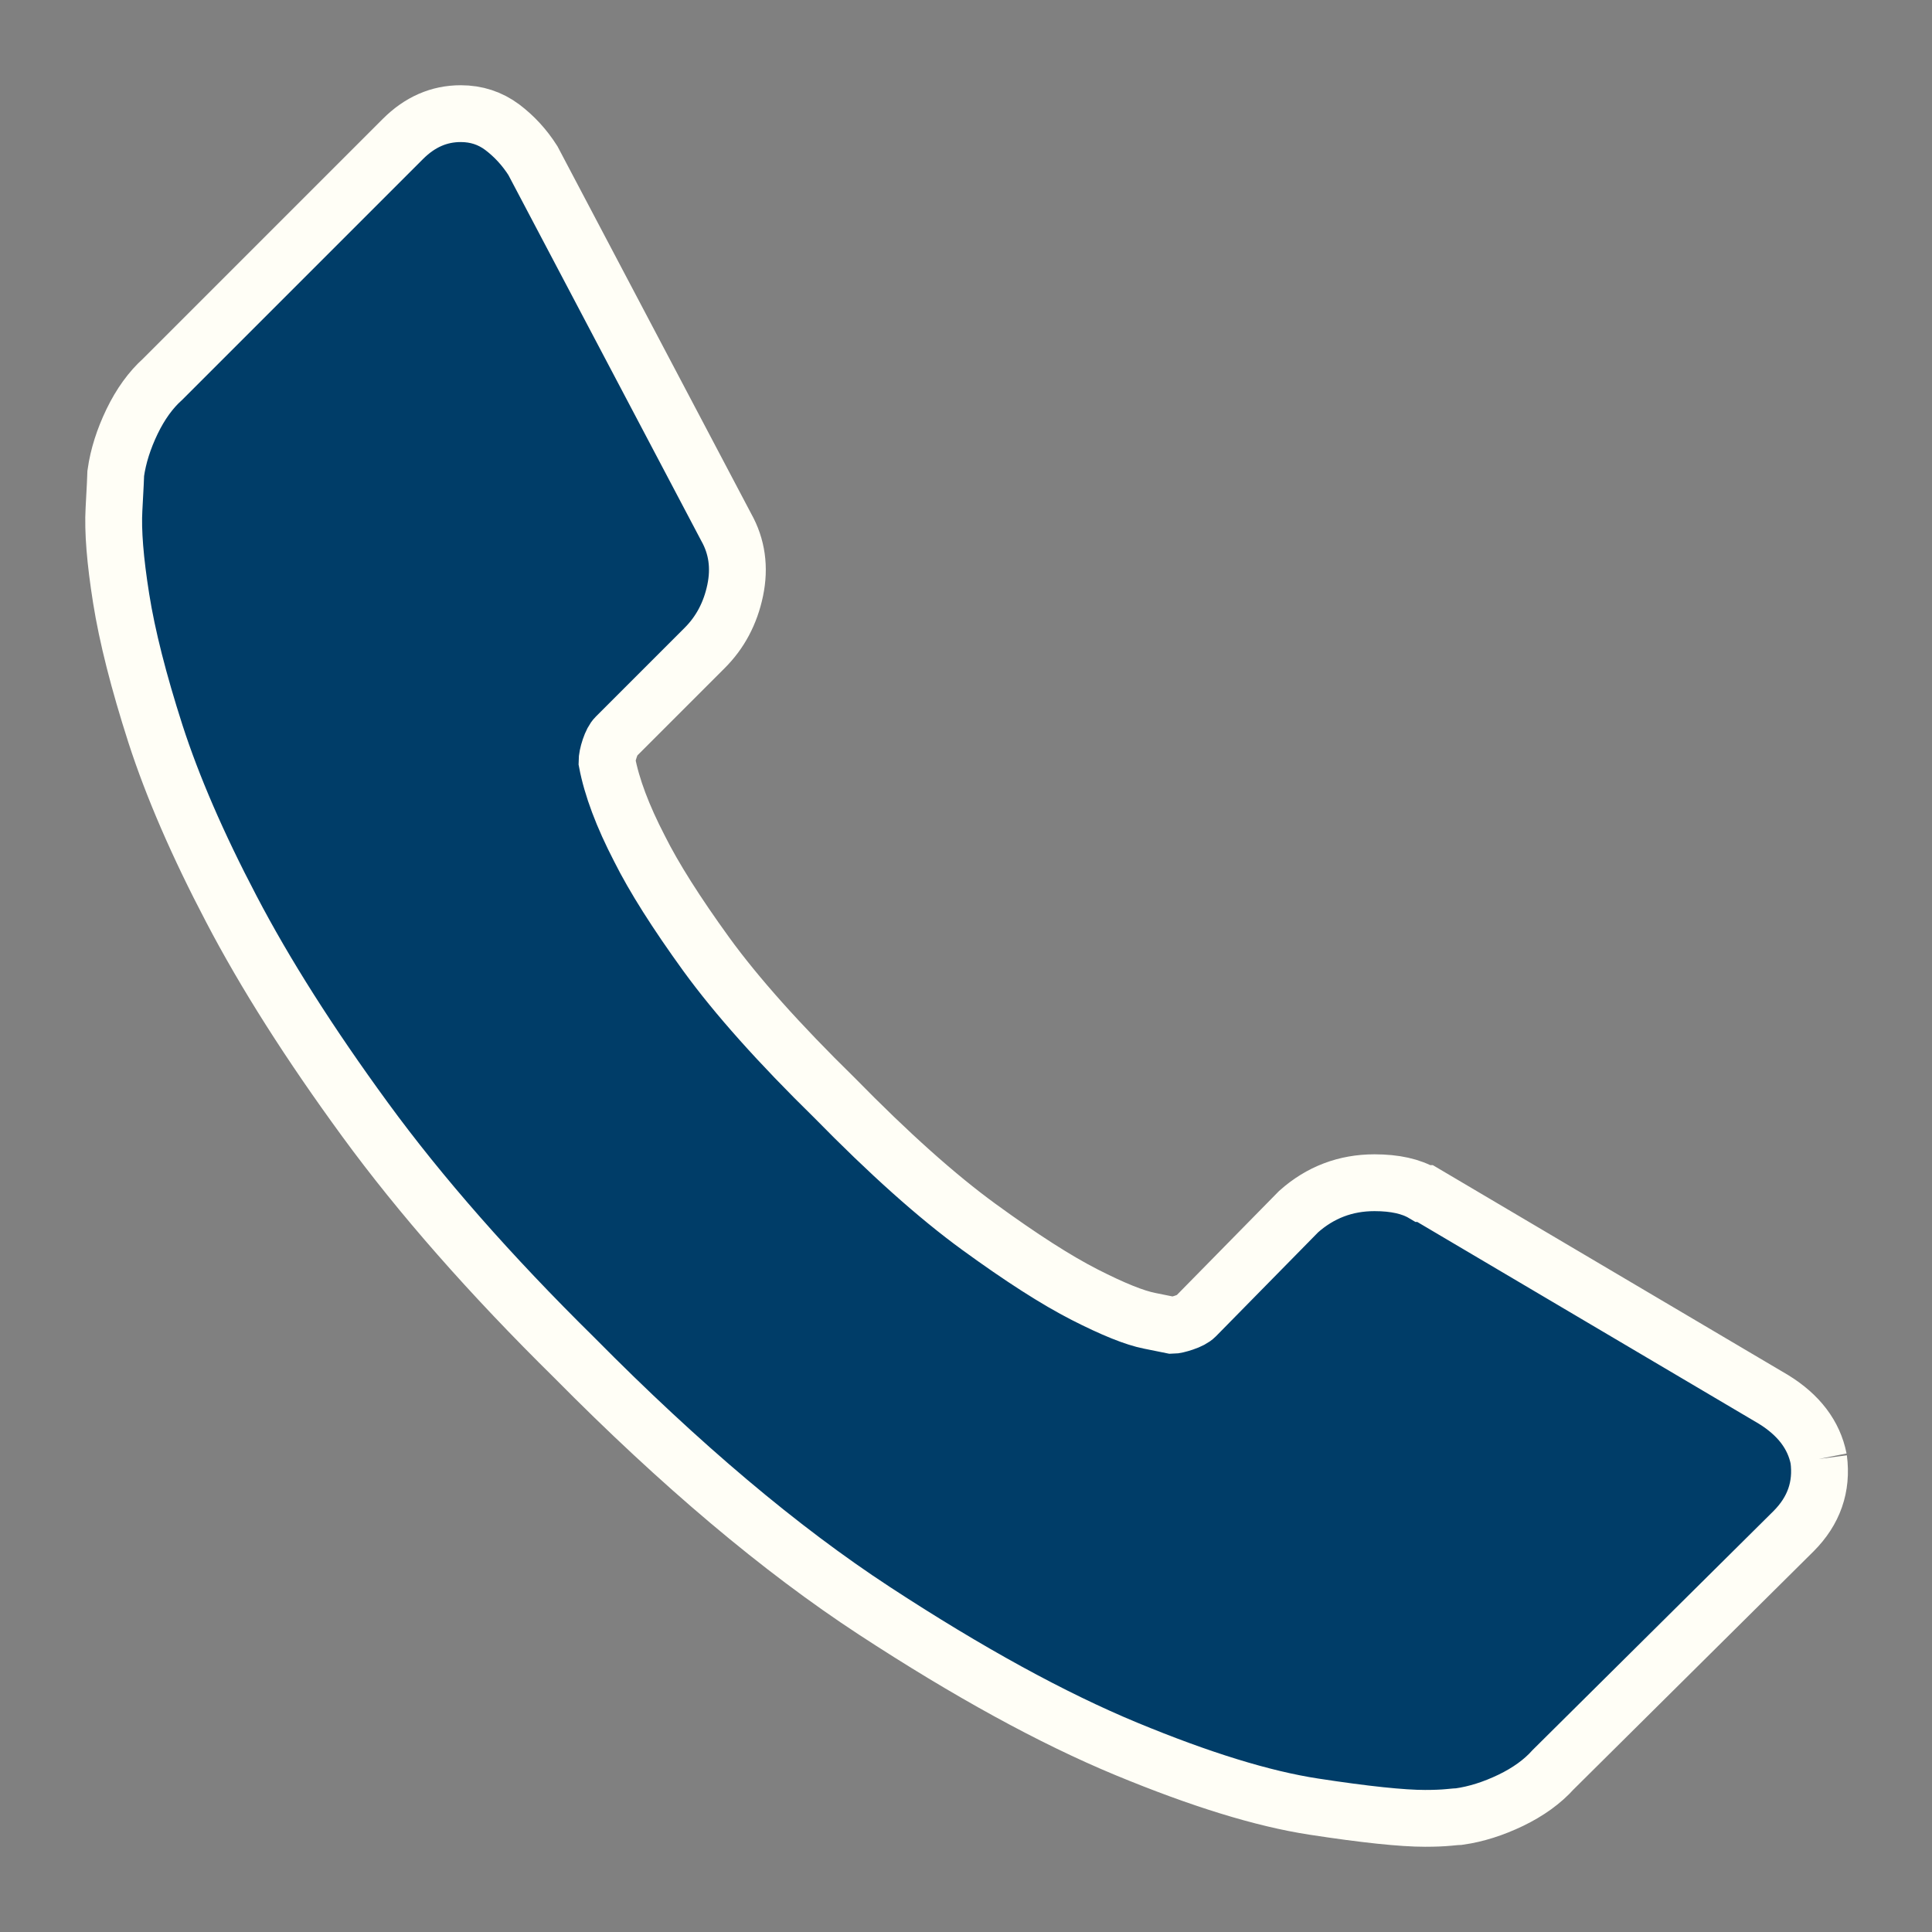 
<svg width="17px" height="17px" viewBox="0 0 17 17" version="1.1" xmlns="http://www.w3.org/2000/svg" xmlns:xlink="http://www.w3.org/1999/xlink">
    <rect x="0" y="0" width="17" height="17" fill="#808080" stroke="none"/>
    <!-- Generator: Sketch 48.2 (47327) - http://www.bohemiancoding.com/sketch -->
    <desc>Created with Sketch.</desc>
    <defs></defs>
    <g id="Homepage" stroke="none" stroke-width="1" fill="none" fill-rule="evenodd">
        <g id="iPad-Homepage" transform="translate(-59, -7)" fill="#003D68" stroke="#FFFEF6" stroke-width="0.5">
            <g id="Page-1" transform="translate(60, 8)">
                <path d="M15.003,11.838 C15.035,12.082 14.961,12.294 14.781,12.474 L12.667,14.571 C12.572,14.677 12.447,14.767 12.294,14.841 C12.14,14.915 11.989,14.963 11.841,14.984 C11.83,14.984 11.798,14.987 11.745,14.992 C11.693,14.997 11.624,15 11.539,15 C11.338,15 11.012,14.966 10.562,14.897 C10.111,14.828 9.561,14.658 8.909,14.388 C8.258,14.118 7.519,13.713 6.693,13.173 C5.866,12.632 4.987,11.891 4.055,10.948 C3.313,10.217 2.699,9.518 2.212,8.851 C1.724,8.183 1.332,7.566 1.036,6.999 C0.739,6.433 0.517,5.919 0.368,5.458 C0.22,4.997 0.119,4.6 0.066,4.266 C0.013,3.933 -0.008,3.671 0.003,3.48 C0.013,3.289 0.019,3.183 0.019,3.162 C0.04,3.014 0.088,2.863 0.162,2.709 C0.236,2.556 0.326,2.431 0.432,2.336 L2.545,0.223 C2.694,0.074 2.863,0 3.054,0 C3.192,0 3.313,0.04 3.419,0.119 C3.525,0.199 3.615,0.297 3.689,0.413 L5.39,3.639 C5.485,3.808 5.511,3.994 5.469,4.195 C5.427,4.396 5.337,4.566 5.199,4.703 L4.42,5.482 C4.399,5.503 4.381,5.538 4.365,5.585 C4.349,5.633 4.341,5.673 4.341,5.704 C4.383,5.927 4.479,6.181 4.627,6.467 C4.754,6.721 4.95,7.031 5.215,7.397 C5.48,7.762 5.856,8.183 6.343,8.66 C6.82,9.147 7.243,9.526 7.614,9.796 C7.985,10.066 8.295,10.265 8.544,10.392 C8.793,10.519 8.983,10.596 9.116,10.622 L9.314,10.662 C9.335,10.662 9.37,10.654 9.418,10.638 C9.465,10.622 9.5,10.604 9.521,10.583 L10.427,9.661 C10.617,9.492 10.84,9.407 11.094,9.407 C11.274,9.407 11.417,9.439 11.523,9.502 L11.539,9.502 L14.606,11.314 C14.828,11.451 14.961,11.626 15.003,11.838" id="Fill-1"></path>
            </g>
        </g>
    </g>
</svg>
